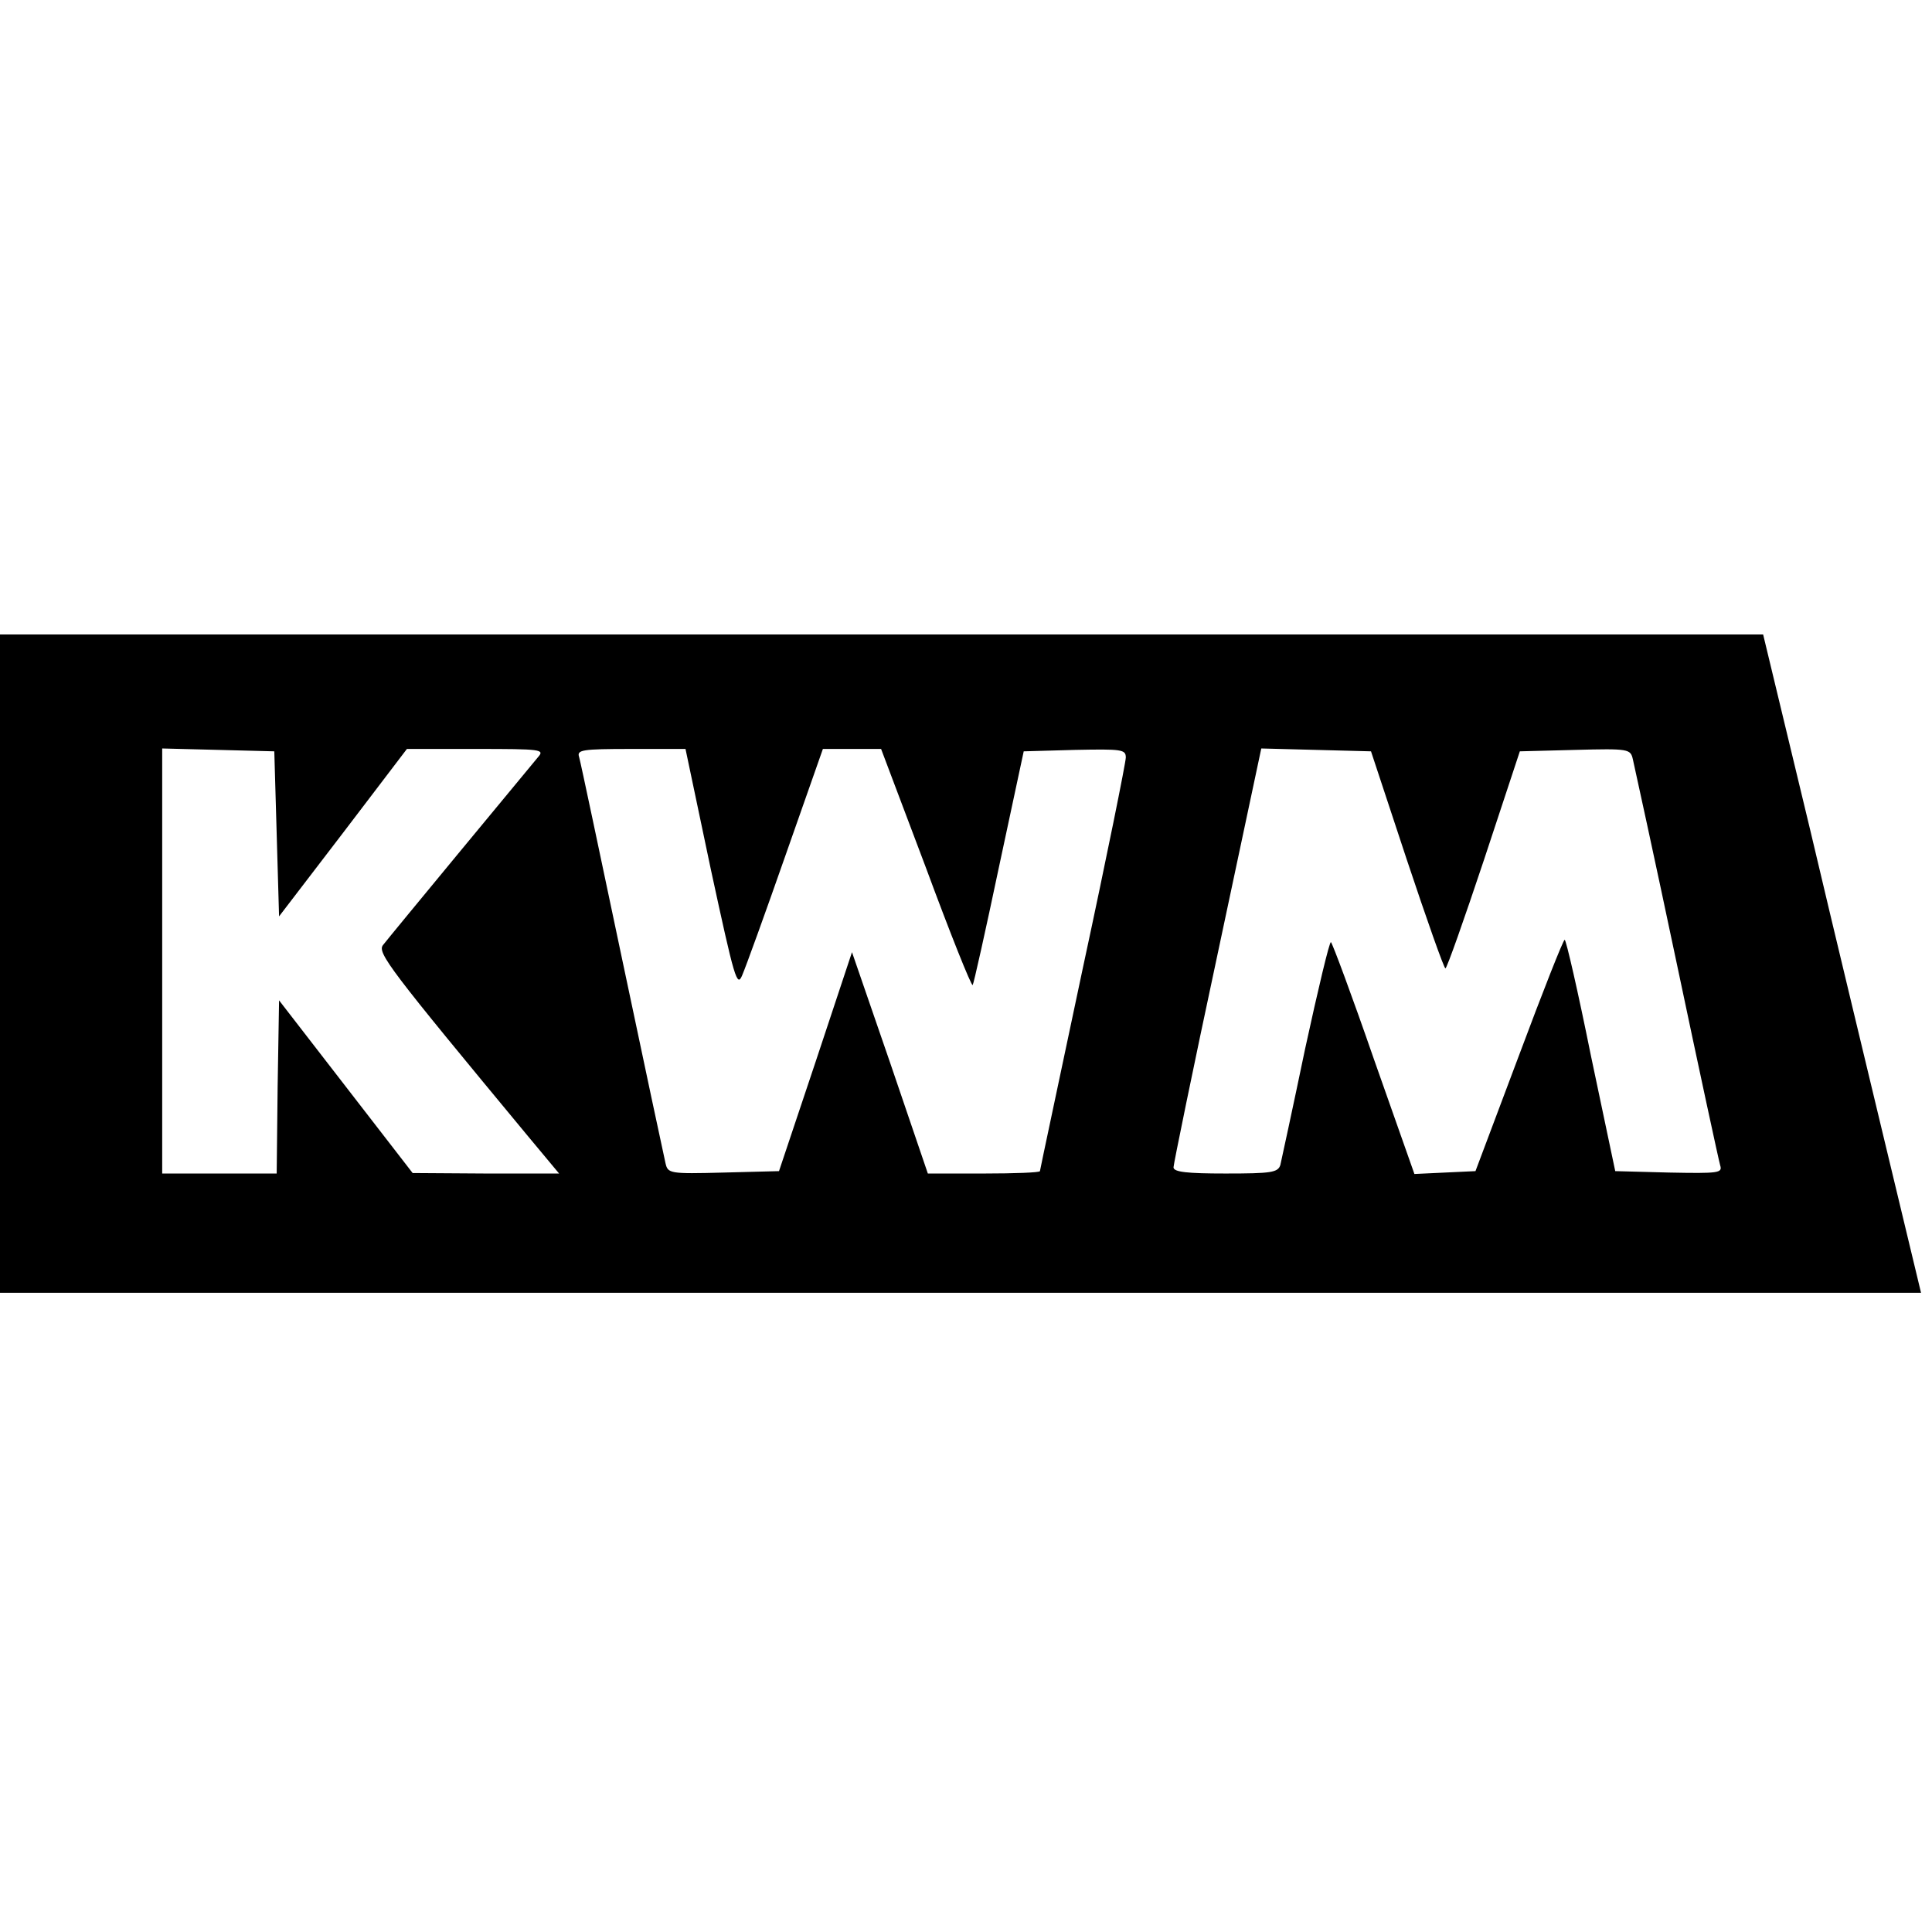 <?xml version="1.0" standalone="no"?>
<!DOCTYPE svg PUBLIC "-//W3C//DTD SVG 20010904//EN"
 "http://www.w3.org/TR/2001/REC-SVG-20010904/DTD/svg10.dtd">
<svg version="1.0" xmlns="http://www.w3.org/2000/svg"
 width="405pt" height="405pt" viewBox="0 0 405 405"
 preserveAspectRatio="xMidYMid meet">
<g transform="translate(0,405) scale(0.1,-0.1)"
fill="#000000" stroke="none">
<path d="M0 2030 l0 -690 2013 0 2014 0 -68 283 c-37 155 -112 465 -165 690
l-98 407 -1848 0 -1848 0 0 -690z m580 272 l5 -173 134 175 134 176 145 0
c137 0 144 -1 130 -17 -25 -30 -312 -377 -325 -394 -13 -16 14 -51 304 -401
l65 -78 -154 0 -153 1 -140 181 -140 181 -3 -181 -2 -182 -120 0 -120 0 0 445
0 446 118 -3 117 -3 5 -173z m910 -74 c50 -231 55 -249 66 -222 7 16 48 129
91 252 l78 222 61 0 61 0 94 -249 c51 -138 95 -248 98 -246 2 2 27 114 55 247
l52 243 107 3 c99 2 107 1 107 -16 0 -10 -40 -209 -90 -441 -49 -232 -90 -424
-90 -426 0 -3 -53 -5 -117 -5 l-118 0 -79 232 -80 232 -76 -229 -77 -230 -116
-3 c-114 -3 -117 -2 -122 20 -3 13 -44 205 -91 428 -47 223 -87 413 -90 423
-5 15 5 17 109 17 l114 0 53 -252z m1459 20 c42 -126 78 -228 81 -228 3 0 39
102 81 228 l75 227 116 3 c113 3 116 2 121 -20 3 -13 45 -205 92 -428 47 -223
88 -413 91 -423 5 -16 -3 -17 -107 -15 l-113 3 -51 242 c-27 134 -52 243 -55
243 -3 0 -46 -109 -96 -243 l-91 -242 -64 -3 -64 -3 -85 241 c-46 133 -87 243
-90 245 -3 2 -27 -99 -54 -223 -26 -125 -50 -235 -52 -244 -5 -16 -19 -18
-115 -18 -80 0 -109 3 -109 13 0 6 41 207 92 445 l92 433 115 -3 115 -3 75
-227z"/>
</g>
</svg>
